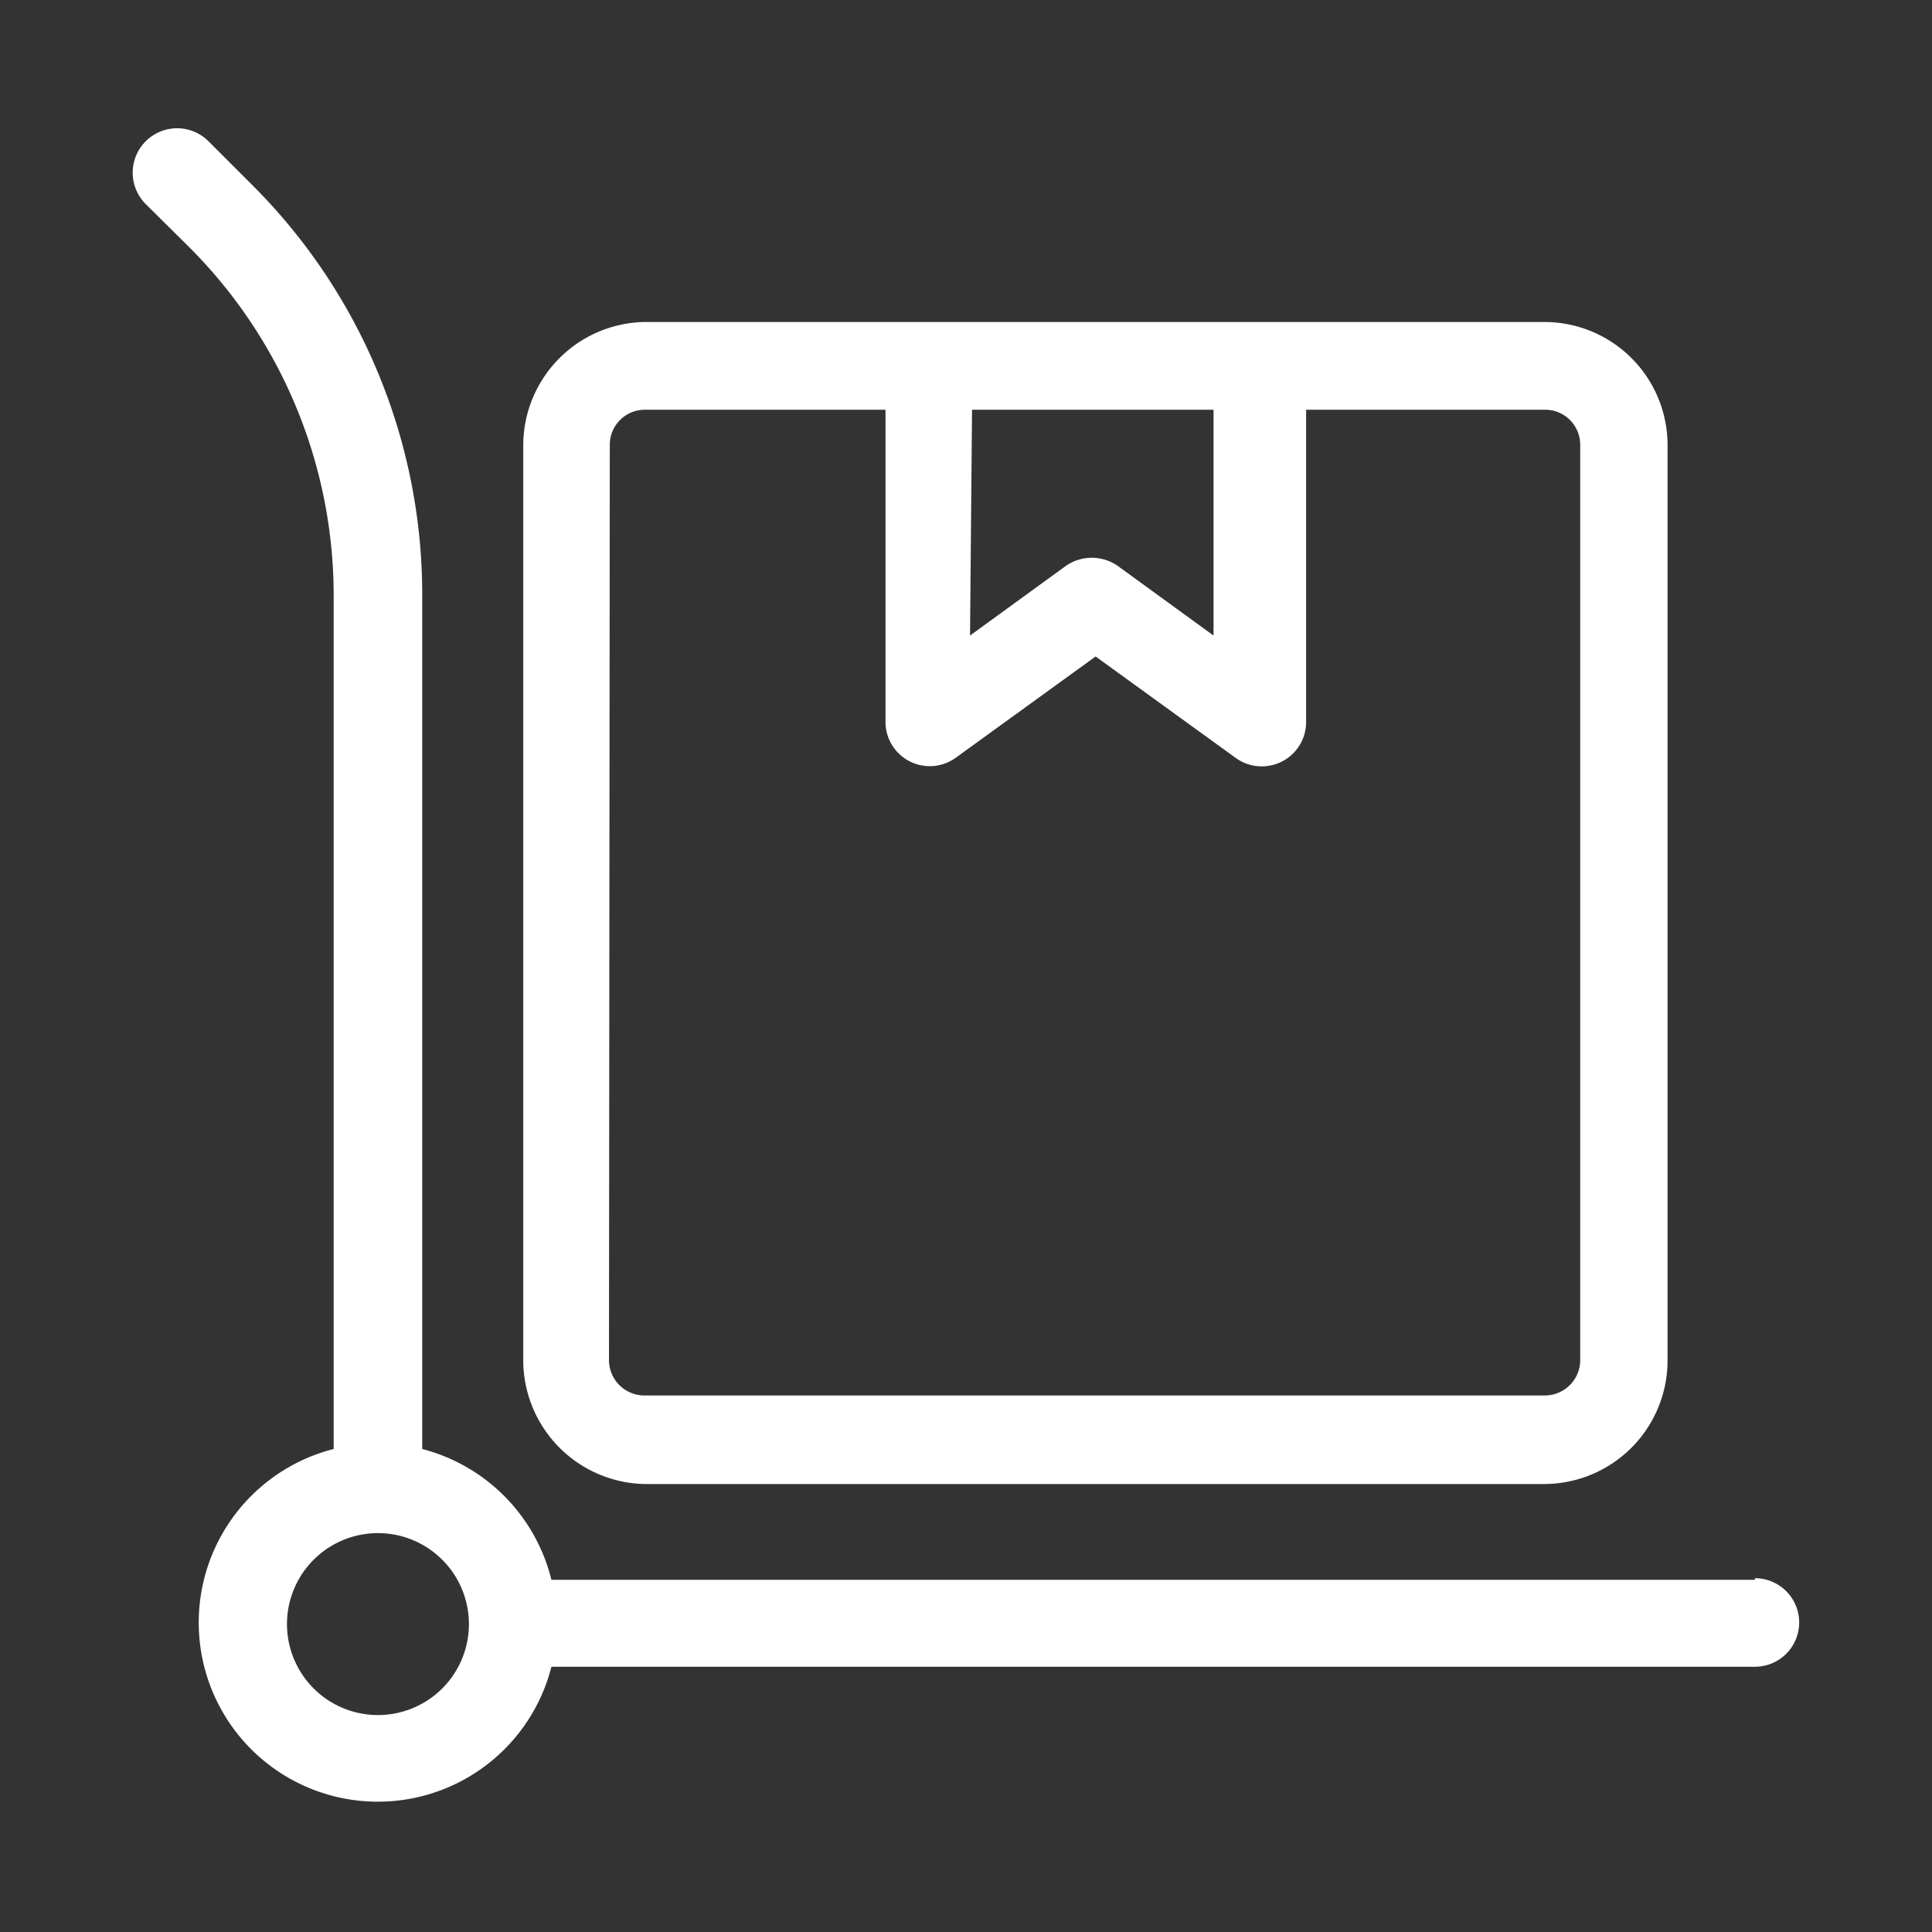 <svg id="图层_1" data-name="图层 1" xmlns="http://www.w3.org/2000/svg" viewBox="0 0 48 48"><rect x="0" y="0" width="48" height="48" fill="#333333" stroke="none"/><defs><style>.cls-1{fill:#fff;}</style></defs><title>核心优势</title><path class="cls-1" d="M43.6,39.25H13.7A4.46,4.46,0,0,0,10.49,36V14.82A14.37,14.37,0,0,0,6.25,4.58L5.18,3.51A1.1,1.1,0,0,0,3.62,5.07L4.7,6.14a12.23,12.23,0,0,1,3.59,8.68V36a4.45,4.45,0,1,0,5.41,5.41H43.6a1.1,1.1,0,0,0,0-2.2ZM9.39,42.61a2.26,2.26,0,1,1,2.26-2.26A2.26,2.26,0,0,1,9.39,42.61Z"/><path class="cls-1" d="M16,36.87H38.36a3.07,3.07,0,0,0,3.07-3.08V11.05A3.06,3.06,0,0,0,38.36,8H16A3.07,3.07,0,0,0,13,11.05V33.79A3.08,3.08,0,0,0,16,36.87Zm8.15-26.69h6v5.61l-2.38-1.73a1.13,1.13,0,0,0-1.29,0l-2.38,1.73Zm-9,.87a.87.87,0,0,1,.87-.87H22v7.76a1.1,1.1,0,0,0,1.74.89l3.48-2.52,3.48,2.52a1.1,1.1,0,0,0,.65.21,1.11,1.11,0,0,0,.5-.12,1.1,1.1,0,0,0,.6-1V10.18h5.94a.87.87,0,0,1,.87.87V33.79a.88.88,0,0,1-.87.88H16a.88.88,0,0,1-.87-.88Z"/></svg>